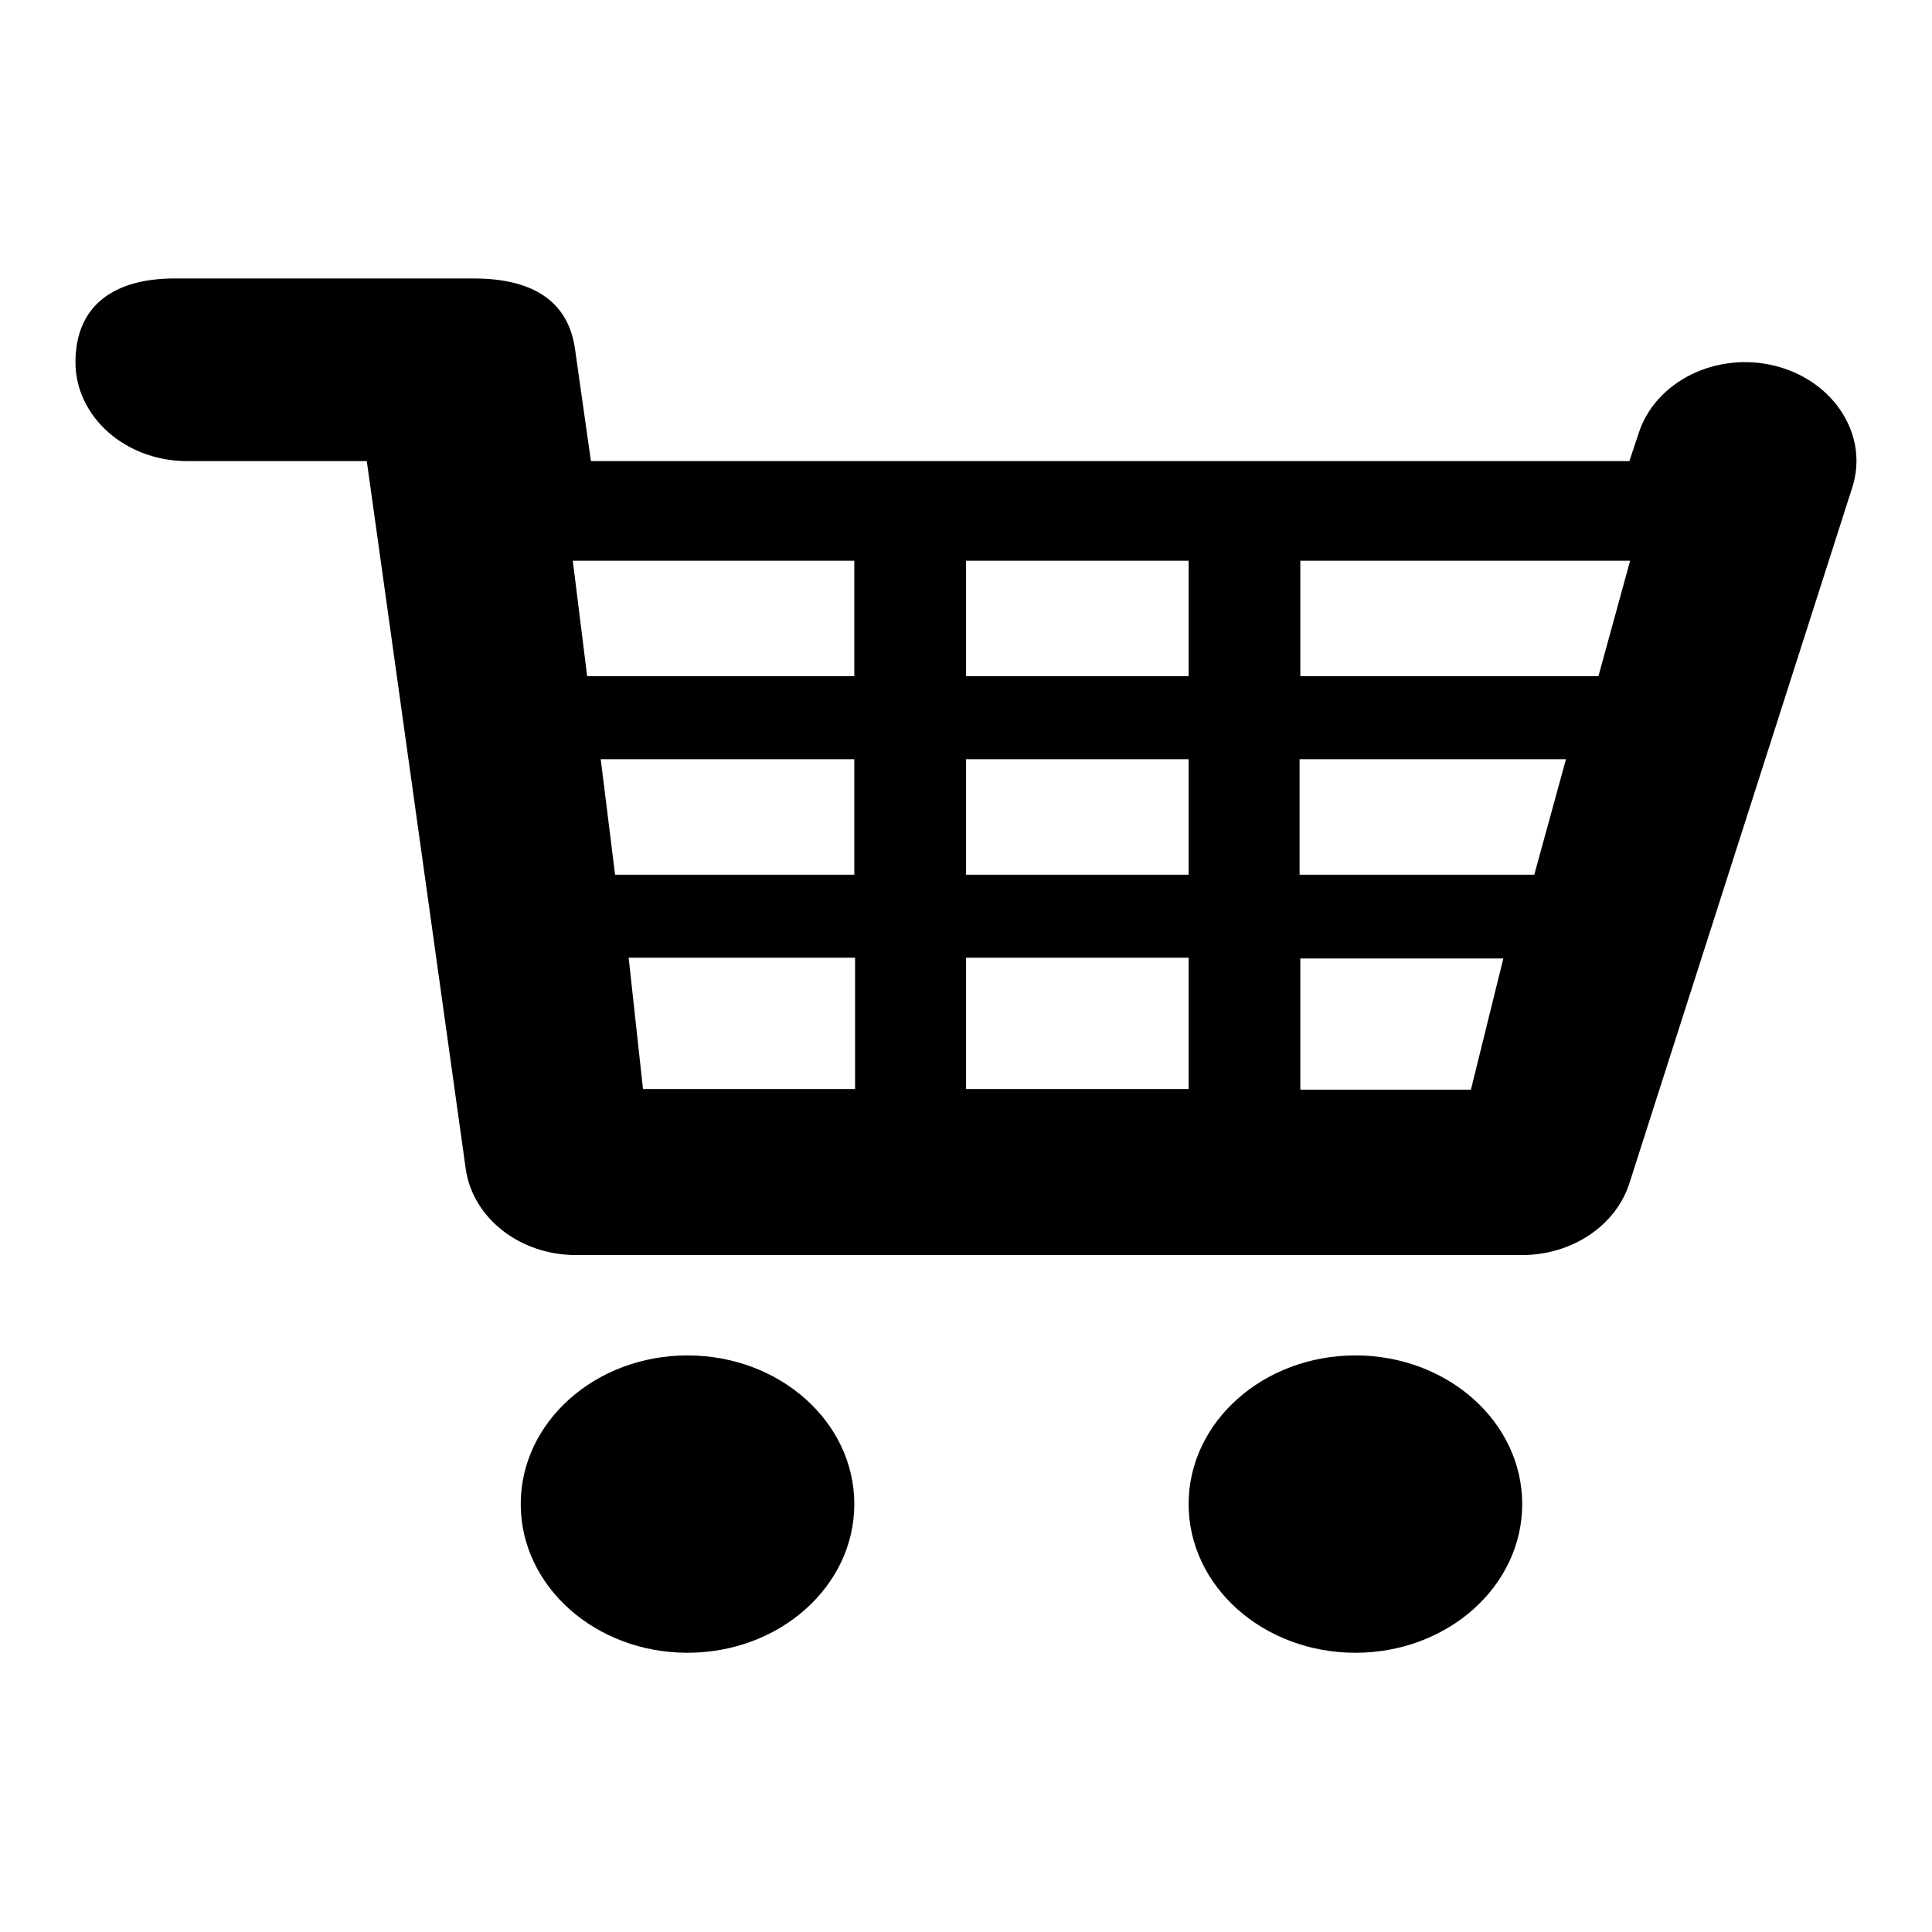<?xml version="1.0" encoding="utf-8"?>
<!-- Svg Vector Icons : http://www.onlinewebfonts.com/icon -->
<!DOCTYPE svg PUBLIC "-//W3C//DTD SVG 1.1//EN" "http://www.w3.org/Graphics/SVG/1.1/DTD/svg11.dtd">
<svg version="1.1" xmlns="http://www.w3.org/2000/svg" xmlns:xlink="http://www.w3.org/1999/xlink" x="0px" y="0px" viewBox="0 0 256 256" enable-background="new 0 0 256 256" xml:space="preserve">
<g><g><path fill="#000000" d="M235.3,48.5c-7.8-2-16,2-18.2,9l-1.2,3.6H78.3l-2.1-14.8c-0.9-6.6-5.9-9.4-13.4-9.4h-40C14.7,37,10,40.8,10,48s6.6,13.1,14.8,13.1h23.8l13.1,93.7c0.9,6.6,7.2,11.5,14.6,11.5h125.4c6.6,0,12.4-3.9,14.2-9.5l29.5-92.1C247.7,57.8,243.1,50.5,235.3,48.5L235.3,48.5z M128,115.9v-15.3h29.5v15.3H128L128,115.9z M157.5,126.9v17.4H128v-17.4H157.5L157.5,126.9z M128,89.6V74.3h29.5v15.3H128L128,89.6z M75.9,74.3h37.3v15.3H77.8L75.9,74.3L75.9,74.3z M79.6,100.6h33.6v15.3H81.5L79.6,100.6L79.6,100.6z M83.3,126.9h30v17.4H85.2L83.3,126.9L83.3,126.9z M194.9,144.4h-22.6v-17.4h26.9L194.9,144.4L194.9,144.4z M203.3,115.9h-31.1v-15.3h35.3L203.3,115.9L203.3,115.9z M172.3,89.6V74.3H216l-4.2,15.3H172.3z M69,199.3c0-10.9,9.9-19.7,22.1-19.7c12.2,0,22.1,8.8,22.1,19.7c0,10.9-9.9,19.7-22.1,19.7C78.9,219,69,210.2,69,199.3L69,199.3z M157.5,199.3c0-10.9,9.9-19.7,22.1-19.7c12.2,0,22.1,8.8,22.1,19.7c0,10.9-9.9,19.7-22.1,19.7C167.4,219,157.5,210.2,157.5,199.3L157.5,199.3z"/></g></g>
</svg>